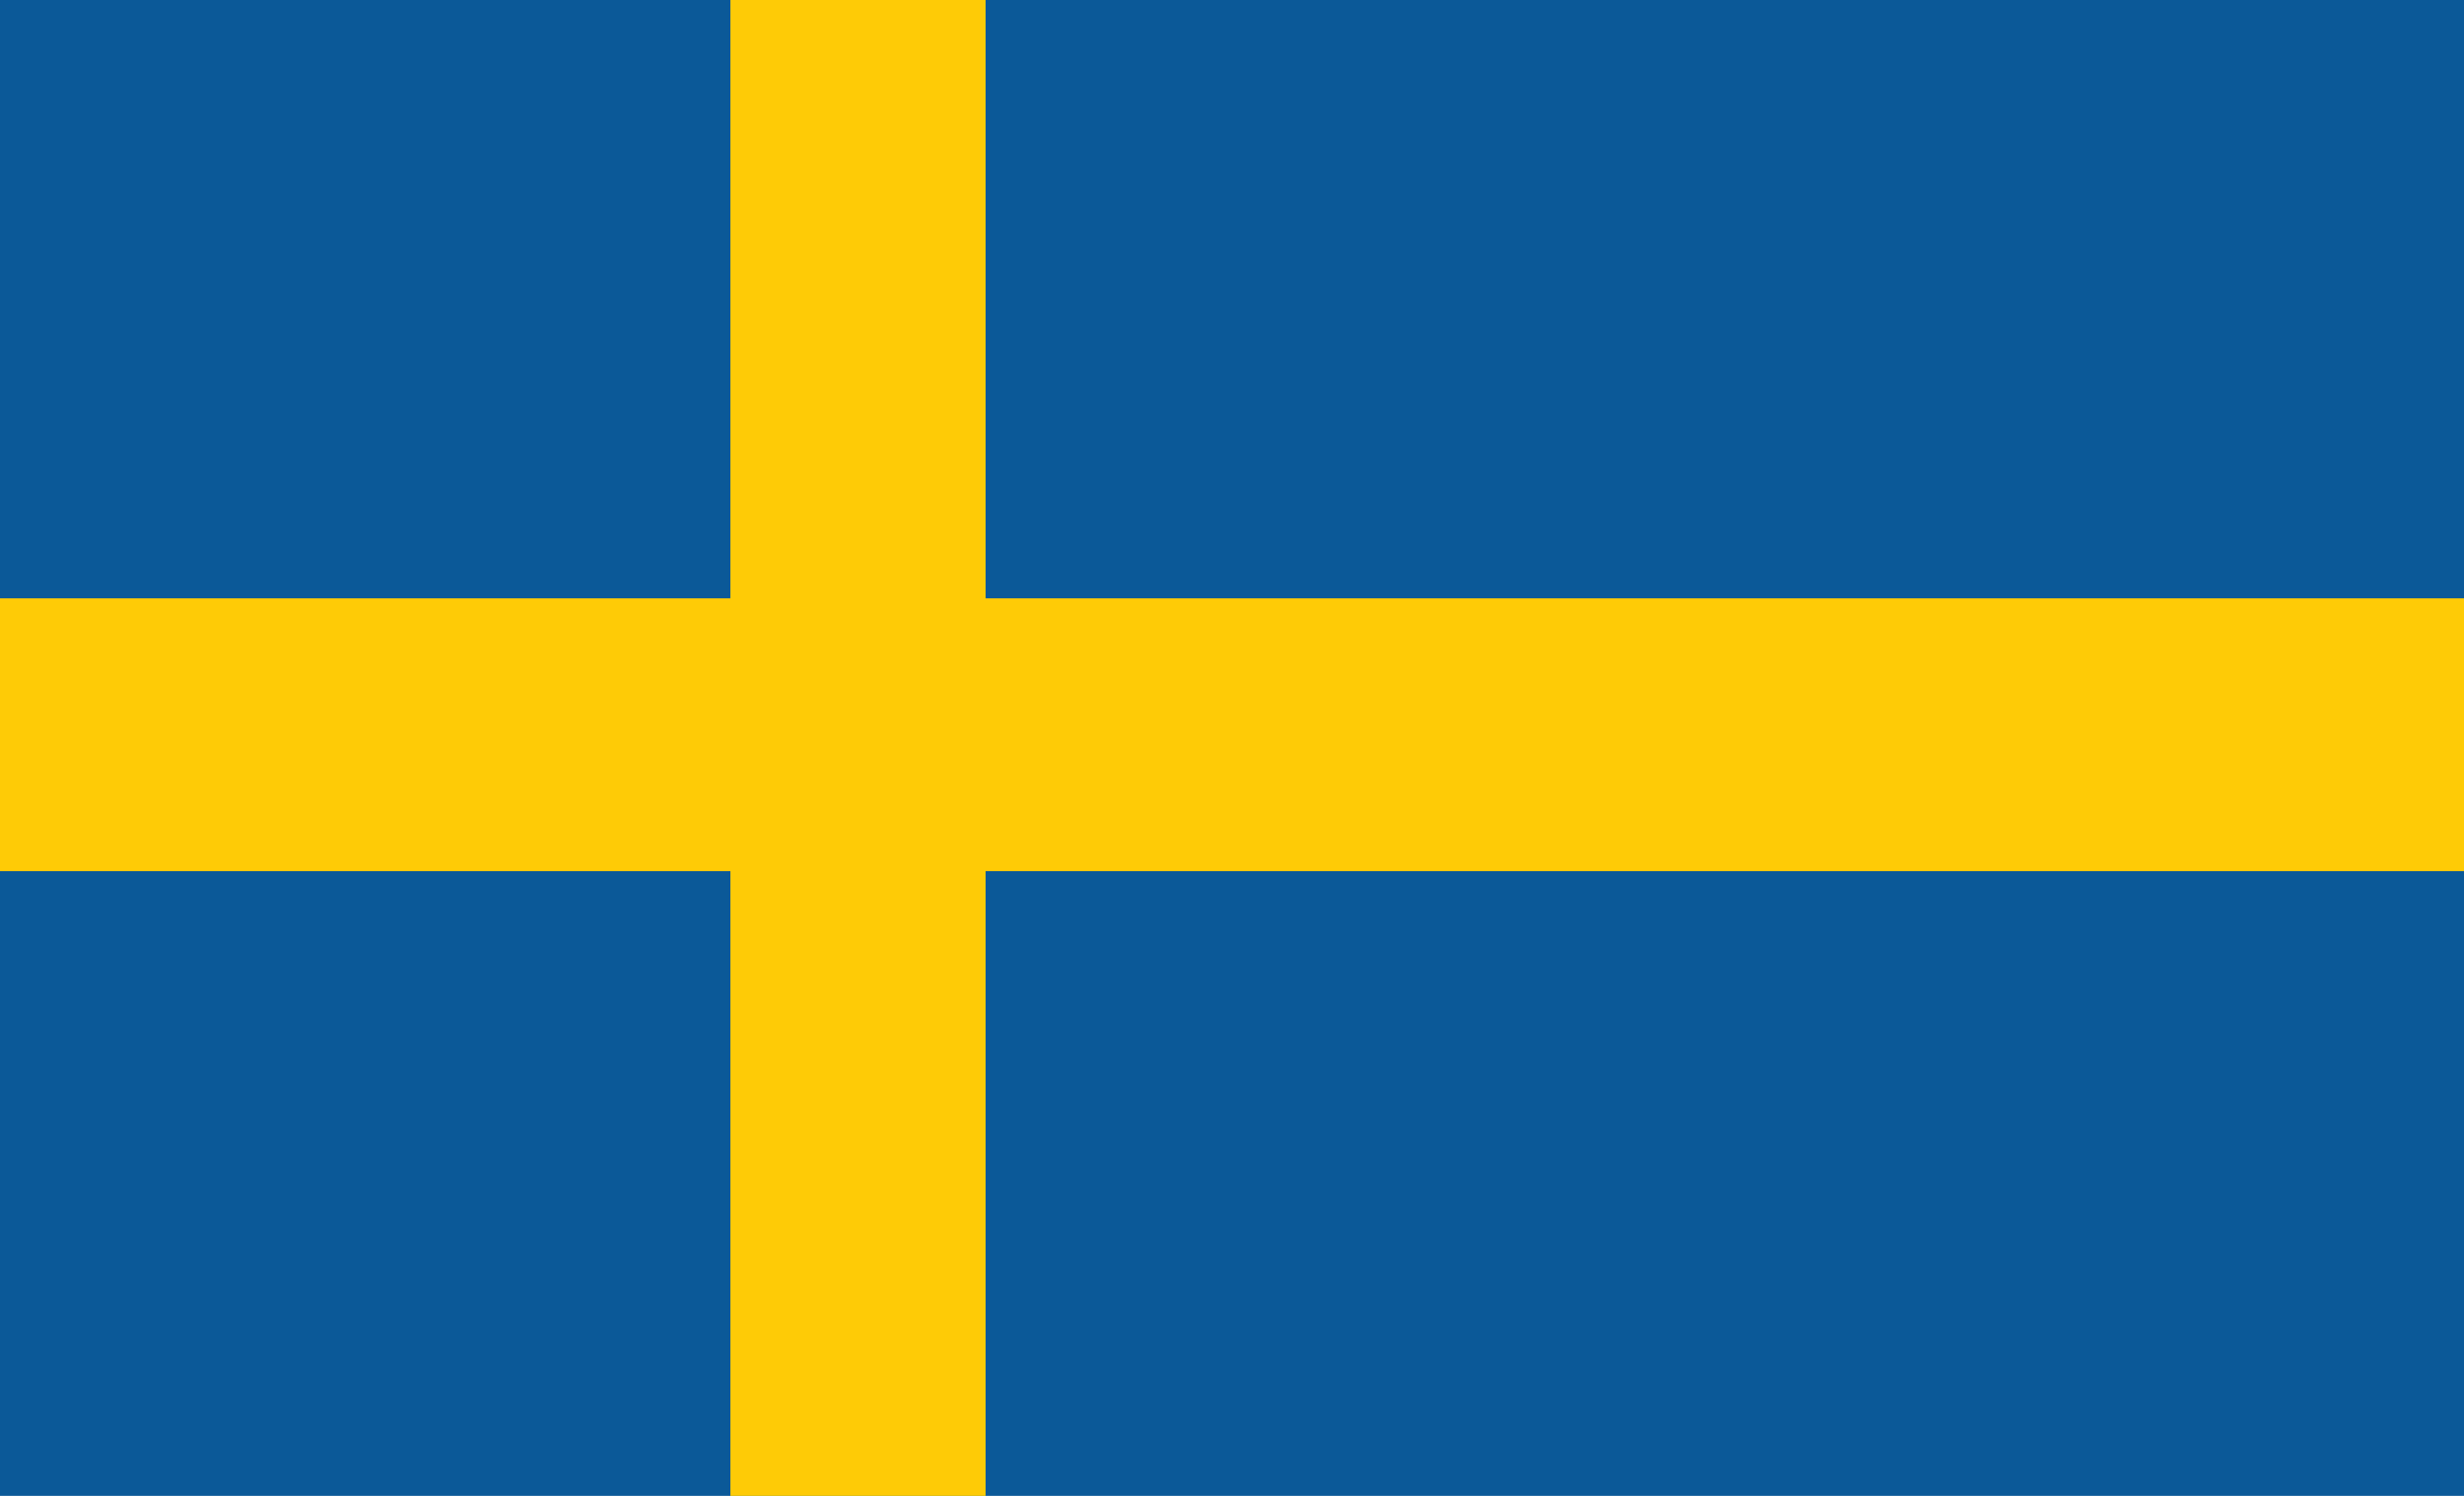 <?xml version="1.0" encoding="utf-8"?>
<!-- Generator: Adobe Illustrator 27.8.1, SVG Export Plug-In . SVG Version: 6.00 Build 0)  -->
<svg version="1.1" id="Layer_1" xmlns="http://www.w3.org/2000/svg" xmlns:xlink="http://www.w3.org/1999/xlink" x="0px" y="0px"
	 viewBox="0 0 28 17" style="enable-background:new 0 0 28 17;" xml:space="preserve">
<style type="text/css">
	.st0{fill:#0B5998;}
	.st1{fill:#FECB06;}
</style>
<path class="st0" d="M28,0H0v17h28V0z"/>
<path class="st1" d="M11.2,0H8.3v17h2.9V0z"/>
<path class="st1" d="M28,6.8H0v3.1h28V6.8z"/>
</svg>
